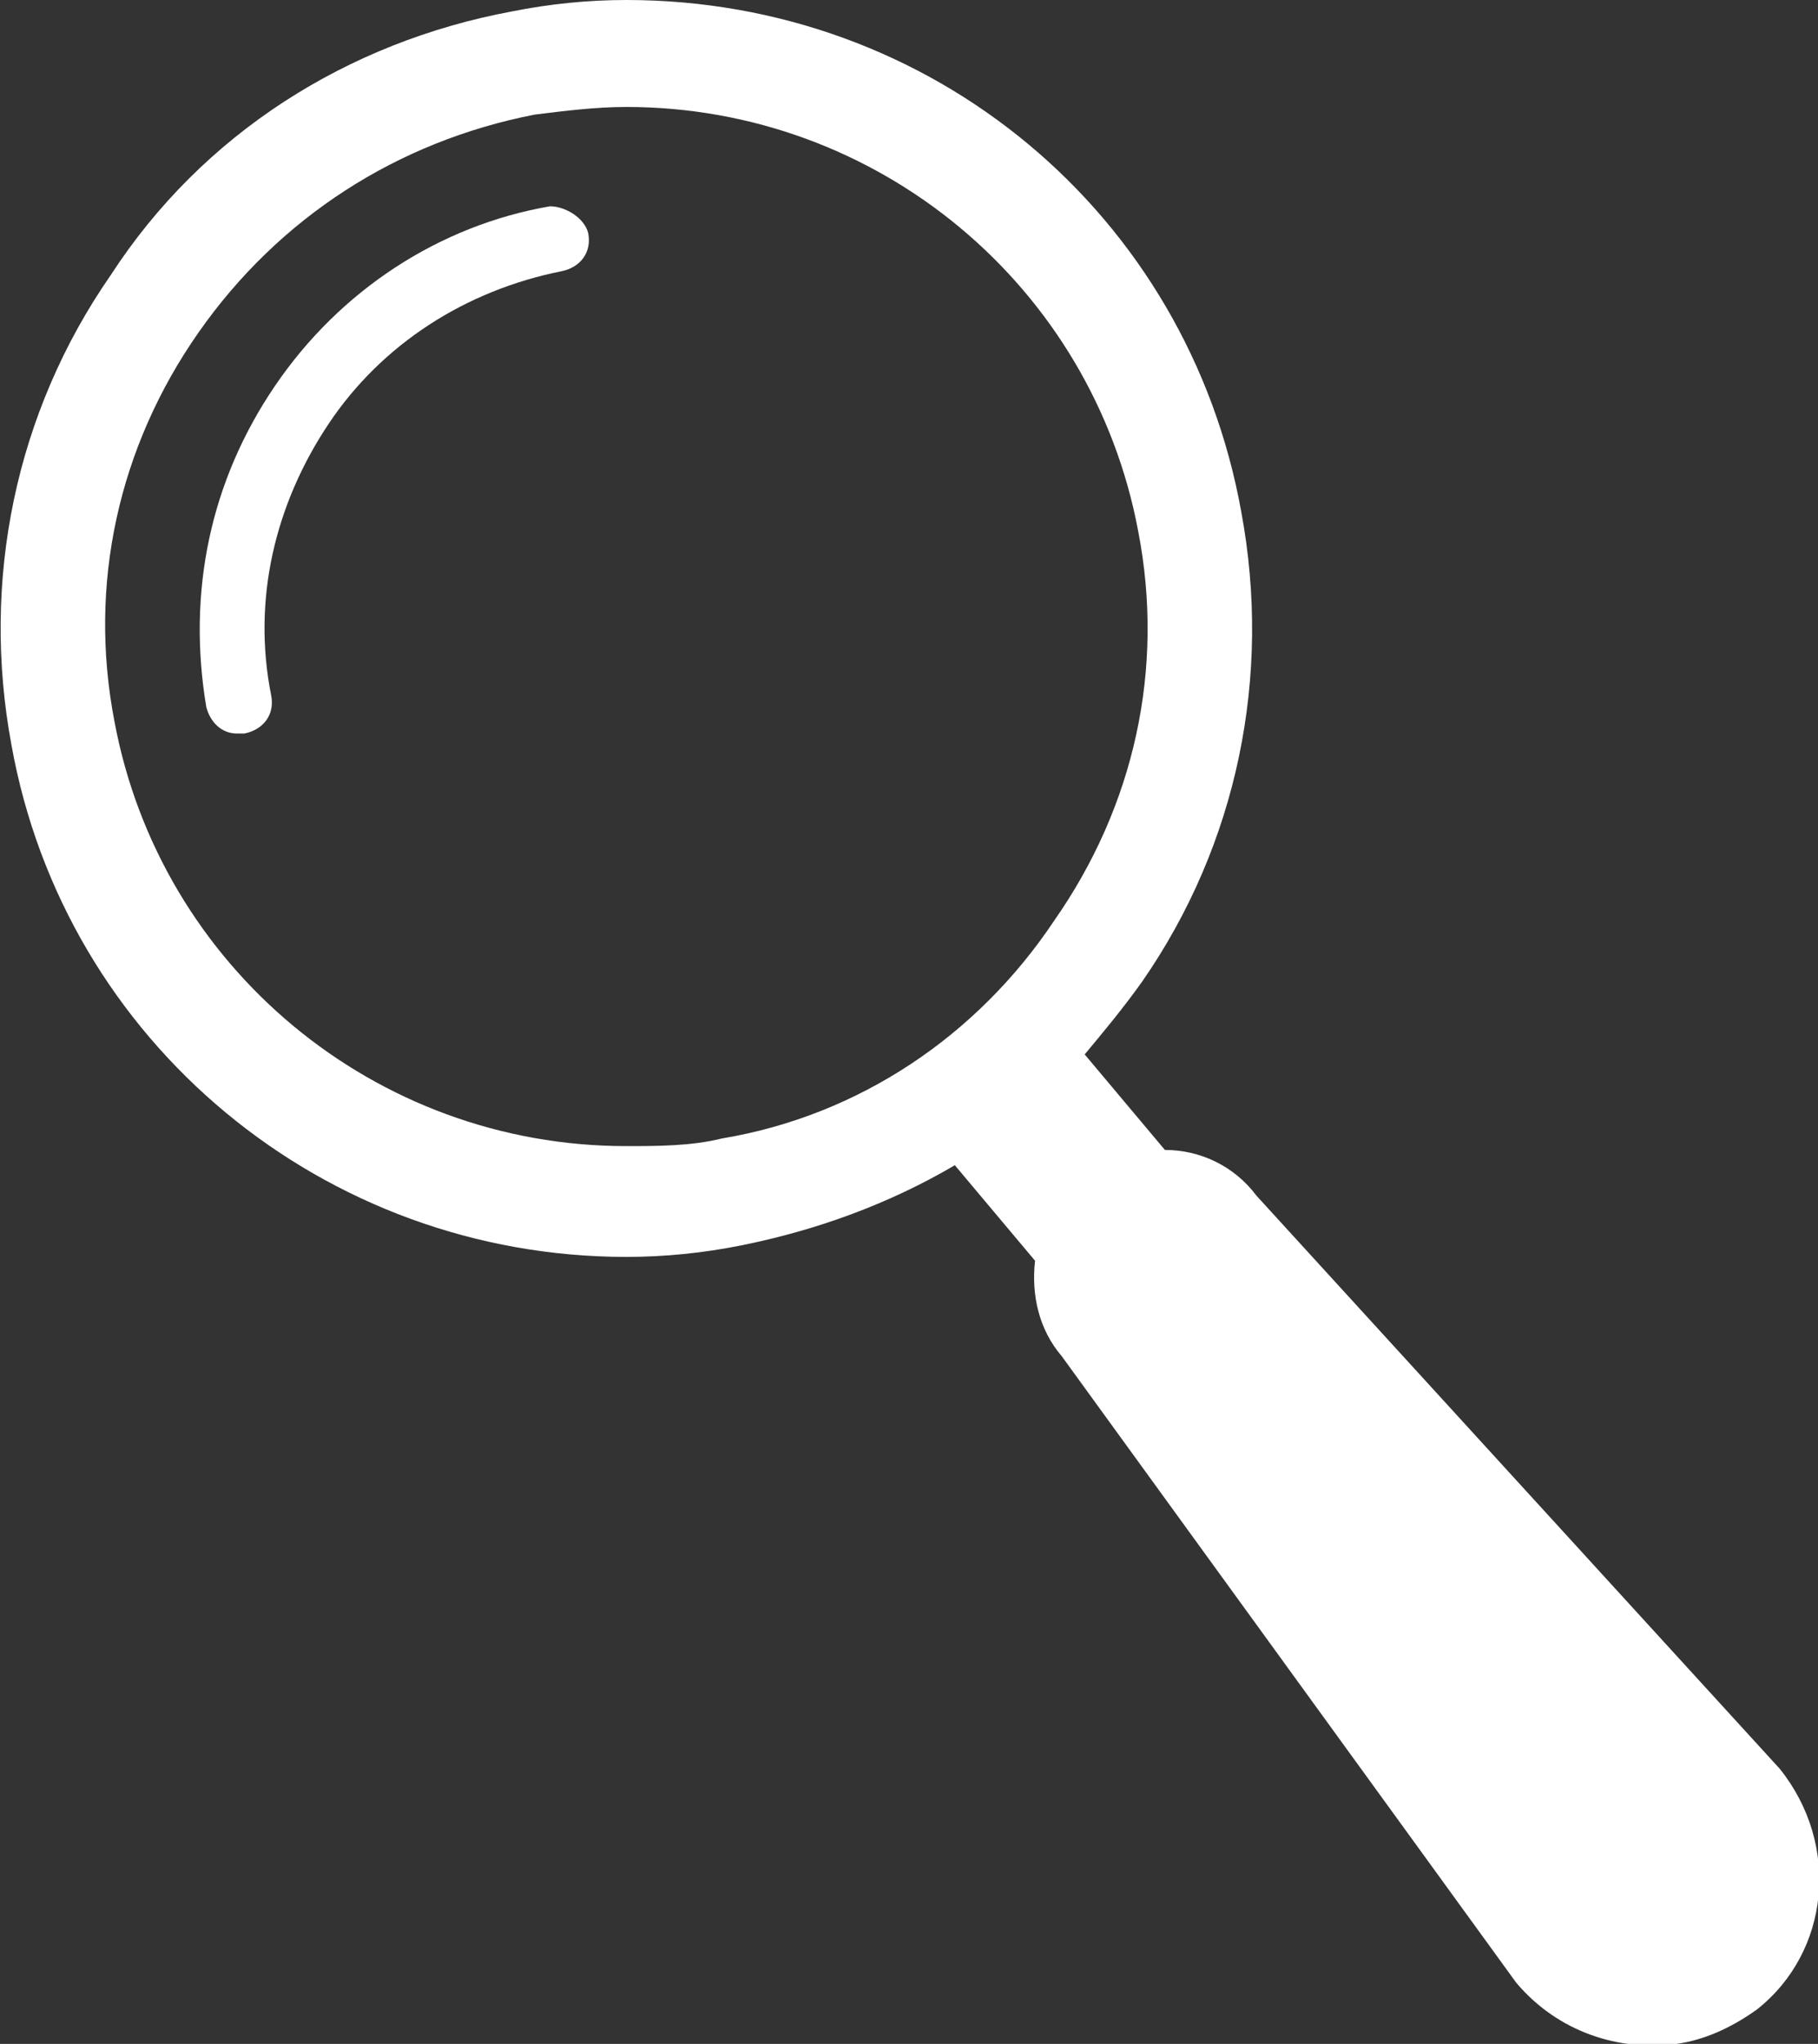 <?xml version="1.0" encoding="utf-8"?>
<!-- Generator: Adobe Illustrator 22.0.1, SVG Export Plug-In . SVG Version: 6.00 Build 0)  -->
<svg version="1.1" id="Layer_1" xmlns="http://www.w3.org/2000/svg" xmlns:xlink="http://www.w3.org/1999/xlink" x="0px" y="0px"
	 viewBox="0 0 47.6 53.5" style="enable-background:new 0 0 47.6 53.5;" xml:space="preserve">
<rect x="0" y="0" width="47.6" height="53.5" fill="#333333" stroke="none"/>
<style type="text/css">
	.st0{fill:#FFFFFF;}
</style>
<g>
	<path class="st0" d="M46.6,46.3l-13.7-15c-0.6-0.8-1.5-1.2-2.4-1.2l-2.1-2.5c0.5-0.6,1-1.2,1.5-1.9c2.5-3.6,3.4-8,2.6-12.3
		C31.1,5.6,24.4,0,16.4,0c-1,0-2,0.1-3,0.3C9.1,1.1,5.3,3.5,2.9,7.2c-2.5,3.6-3.4,8-2.6,12.3c1.4,7.8,8.2,13.4,16.1,13.4
		c1,0,2-0.1,3-0.3c2-0.4,3.9-1.1,5.6-2.1l2.1,2.5c-0.1,0.9,0.1,1.8,0.7,2.5l11.9,16.4c1.1,1.3,2.7,1.8,4.2,1.6
		c0.7-0.1,1.4-0.4,2.1-0.9C47.9,51.1,48.2,48.3,46.6,46.3 M18.9,29.8C18.1,30,17.2,30,16.4,30C9.8,30,4.2,25.3,3,18.9
		c-0.7-3.6,0.1-7.2,2.2-10.2s5.2-5,8.8-5.7c0.8-0.1,1.6-0.2,2.4-0.2c6.6,0,12.2,4.7,13.4,11.1c0.7,3.6-0.1,7.2-2.2,10.2
		C25.6,27.1,22.5,29.2,18.9,29.8"/>
	<path class="st0" d="M14.4,5.4c-2.9,0.5-5.5,2.2-7.2,4.7s-2.3,5.4-1.8,8.4c0.1,0.4,0.4,0.7,0.8,0.7c0.1,0,0.1,0,0.2,0
		c0.5-0.1,0.8-0.5,0.7-1c-0.5-2.5,0.1-5,1.5-7.1s3.6-3.5,6.1-4c0.5-0.1,0.8-0.5,0.7-1C15.3,5.7,14.8,5.4,14.4,5.4"/>
</g>
</svg>
